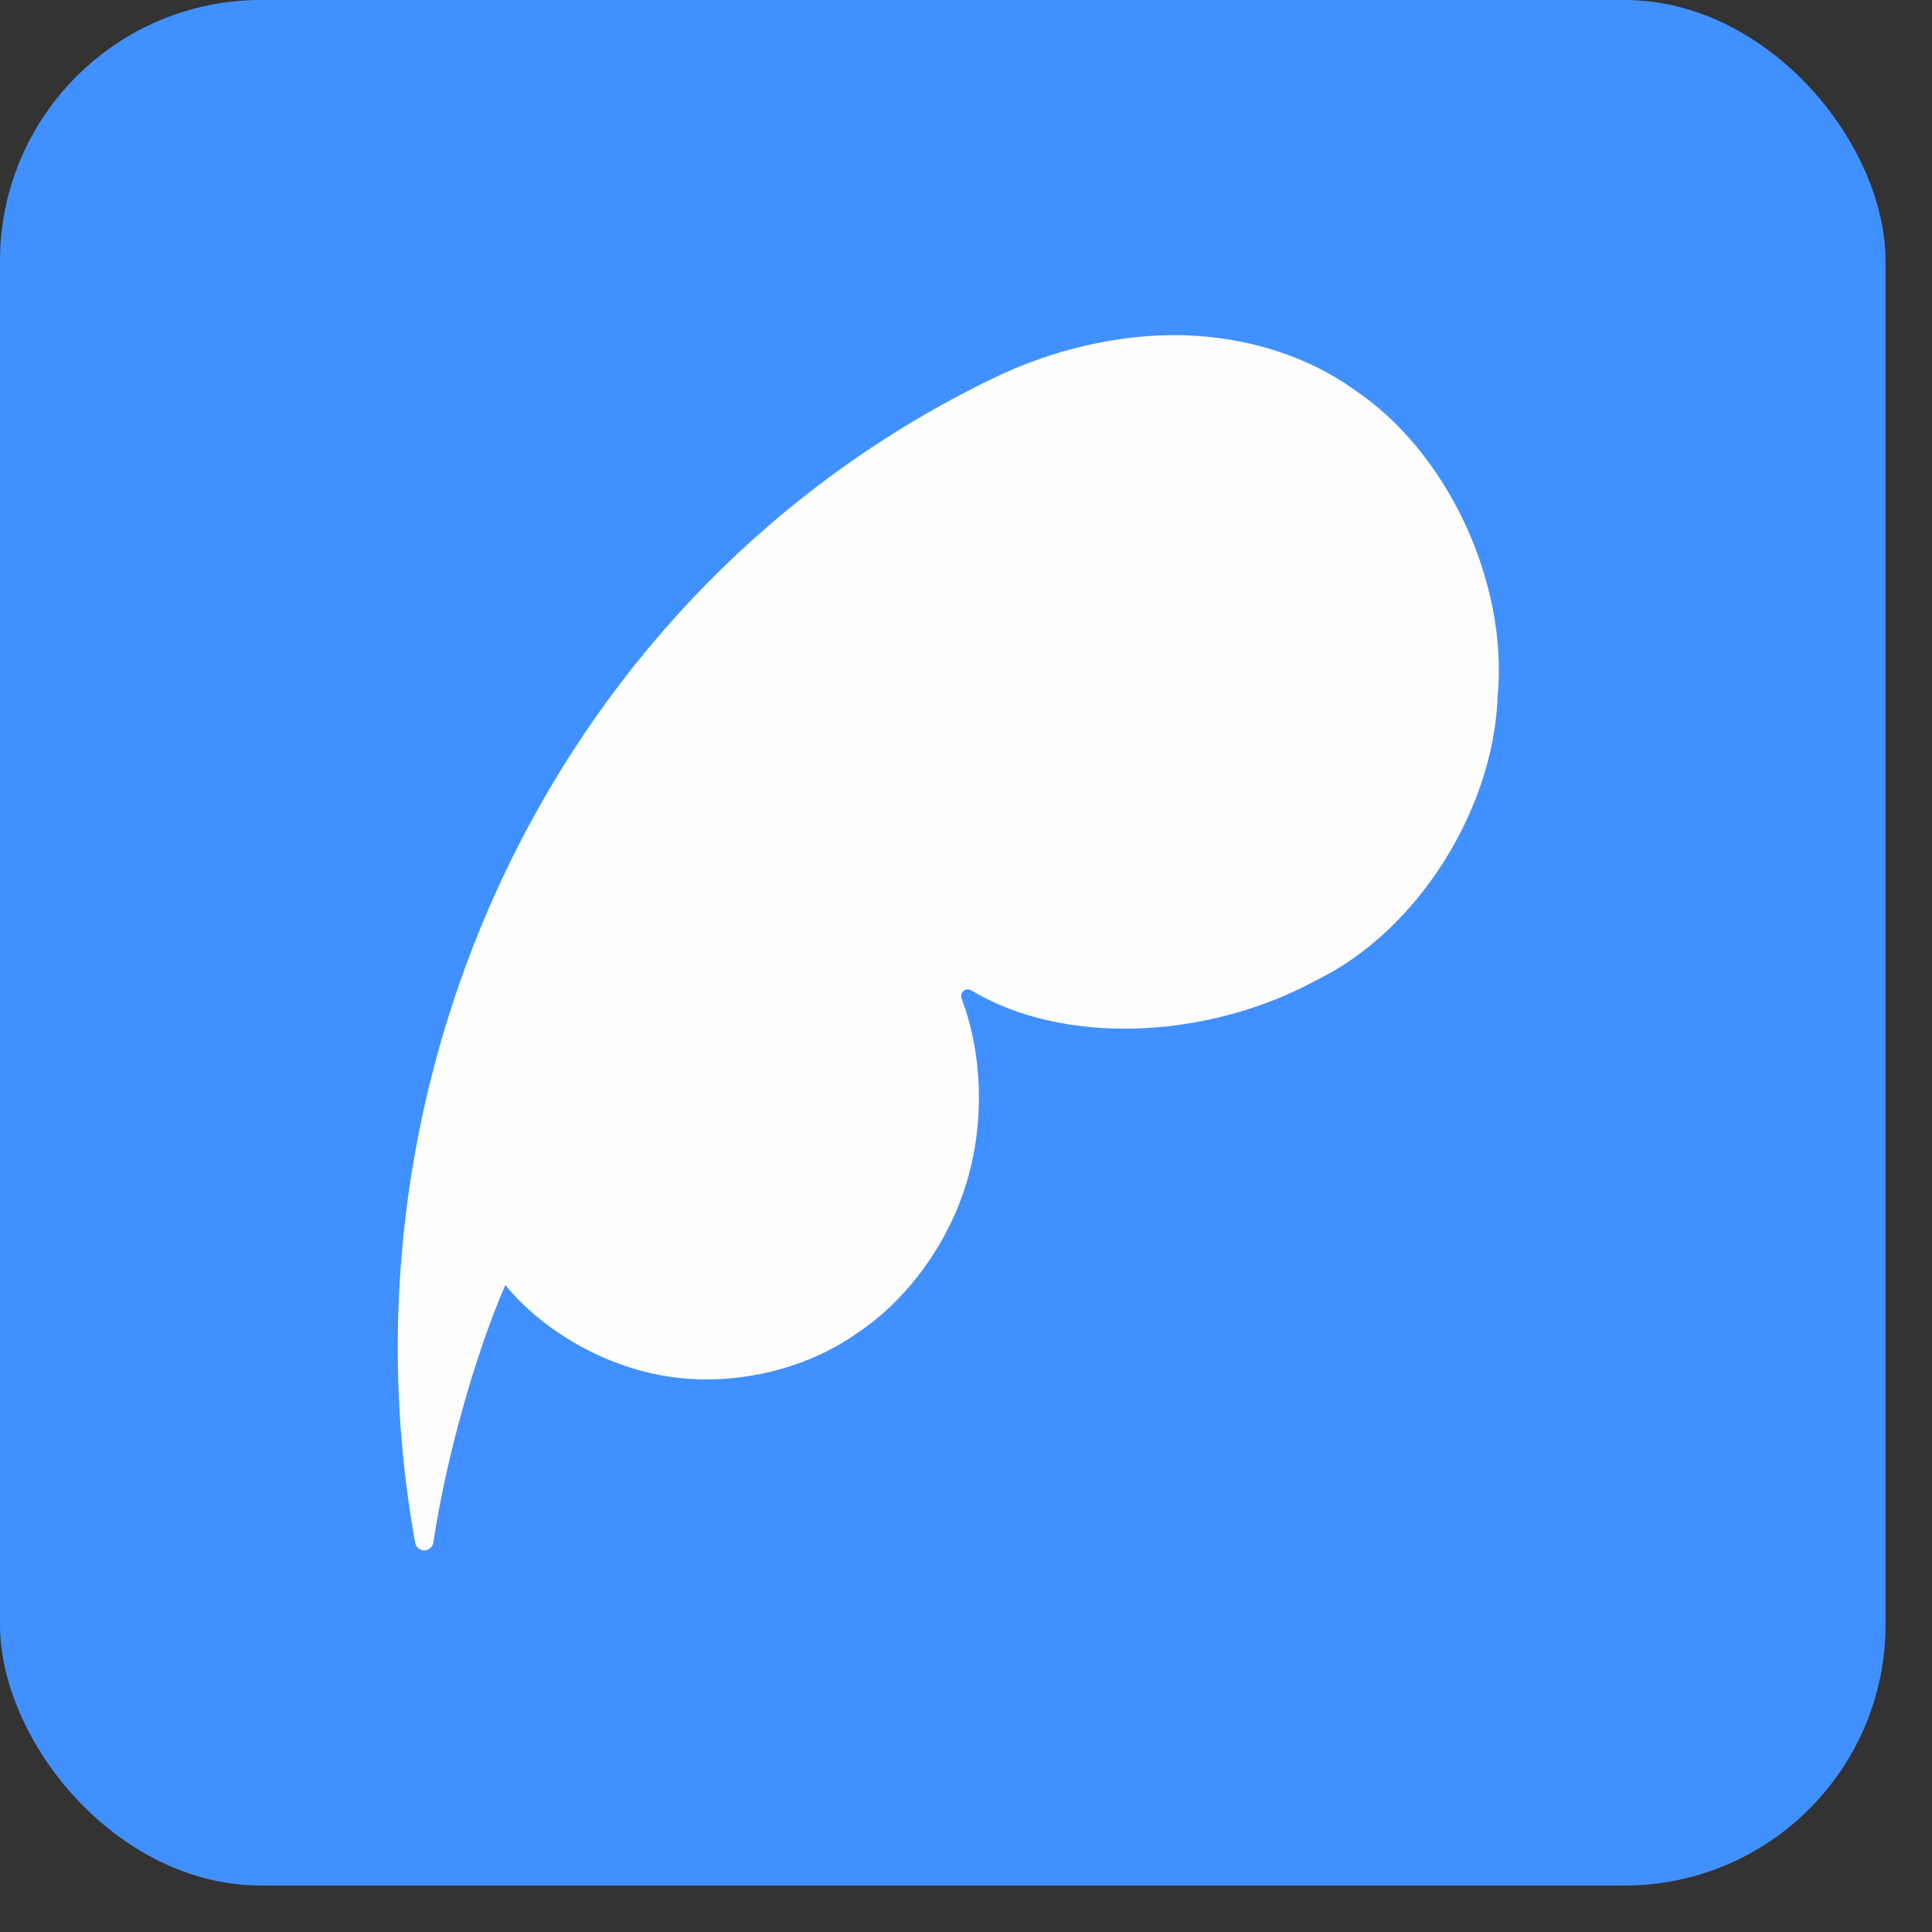 <svg width="22" height="22" viewBox="0 0 22 22" fill="none" xmlns="http://www.w3.org/2000/svg">
<rect x="0" y="0" width="22" height="22" fill="#333333" stroke="none"/>
<rect x="-0" width="21.471" height="21.471" rx="2.972" fill="#4190FF"/>
<path d="M11.056 11.275C12.096 11.905 13.733 11.847 14.991 11.161C16.129 10.609 17.009 9.23 17.054 7.927C17.175 6.629 16.479 5.142 15.421 4.438C14.912 4.07 14.227 3.841 13.494 3.818C12.76 3.796 11.977 3.98 11.3 4.312C6.349 6.709 3.768 12.238 4.727 17.565C4.732 17.613 4.785 17.659 4.832 17.655C4.878 17.658 4.931 17.611 4.935 17.563C5.081 16.588 5.417 15.409 5.754 14.633C6.188 15.16 6.902 15.578 7.655 15.681C8.409 15.785 9.203 15.576 9.755 15.184C10.288 14.834 10.768 14.219 10.993 13.51C11.219 12.801 11.189 11.998 10.95 11.372C10.938 11.344 10.948 11.304 10.971 11.285C10.992 11.264 11.031 11.26 11.056 11.275Z" fill="#FEFEFE"/>
</svg>
